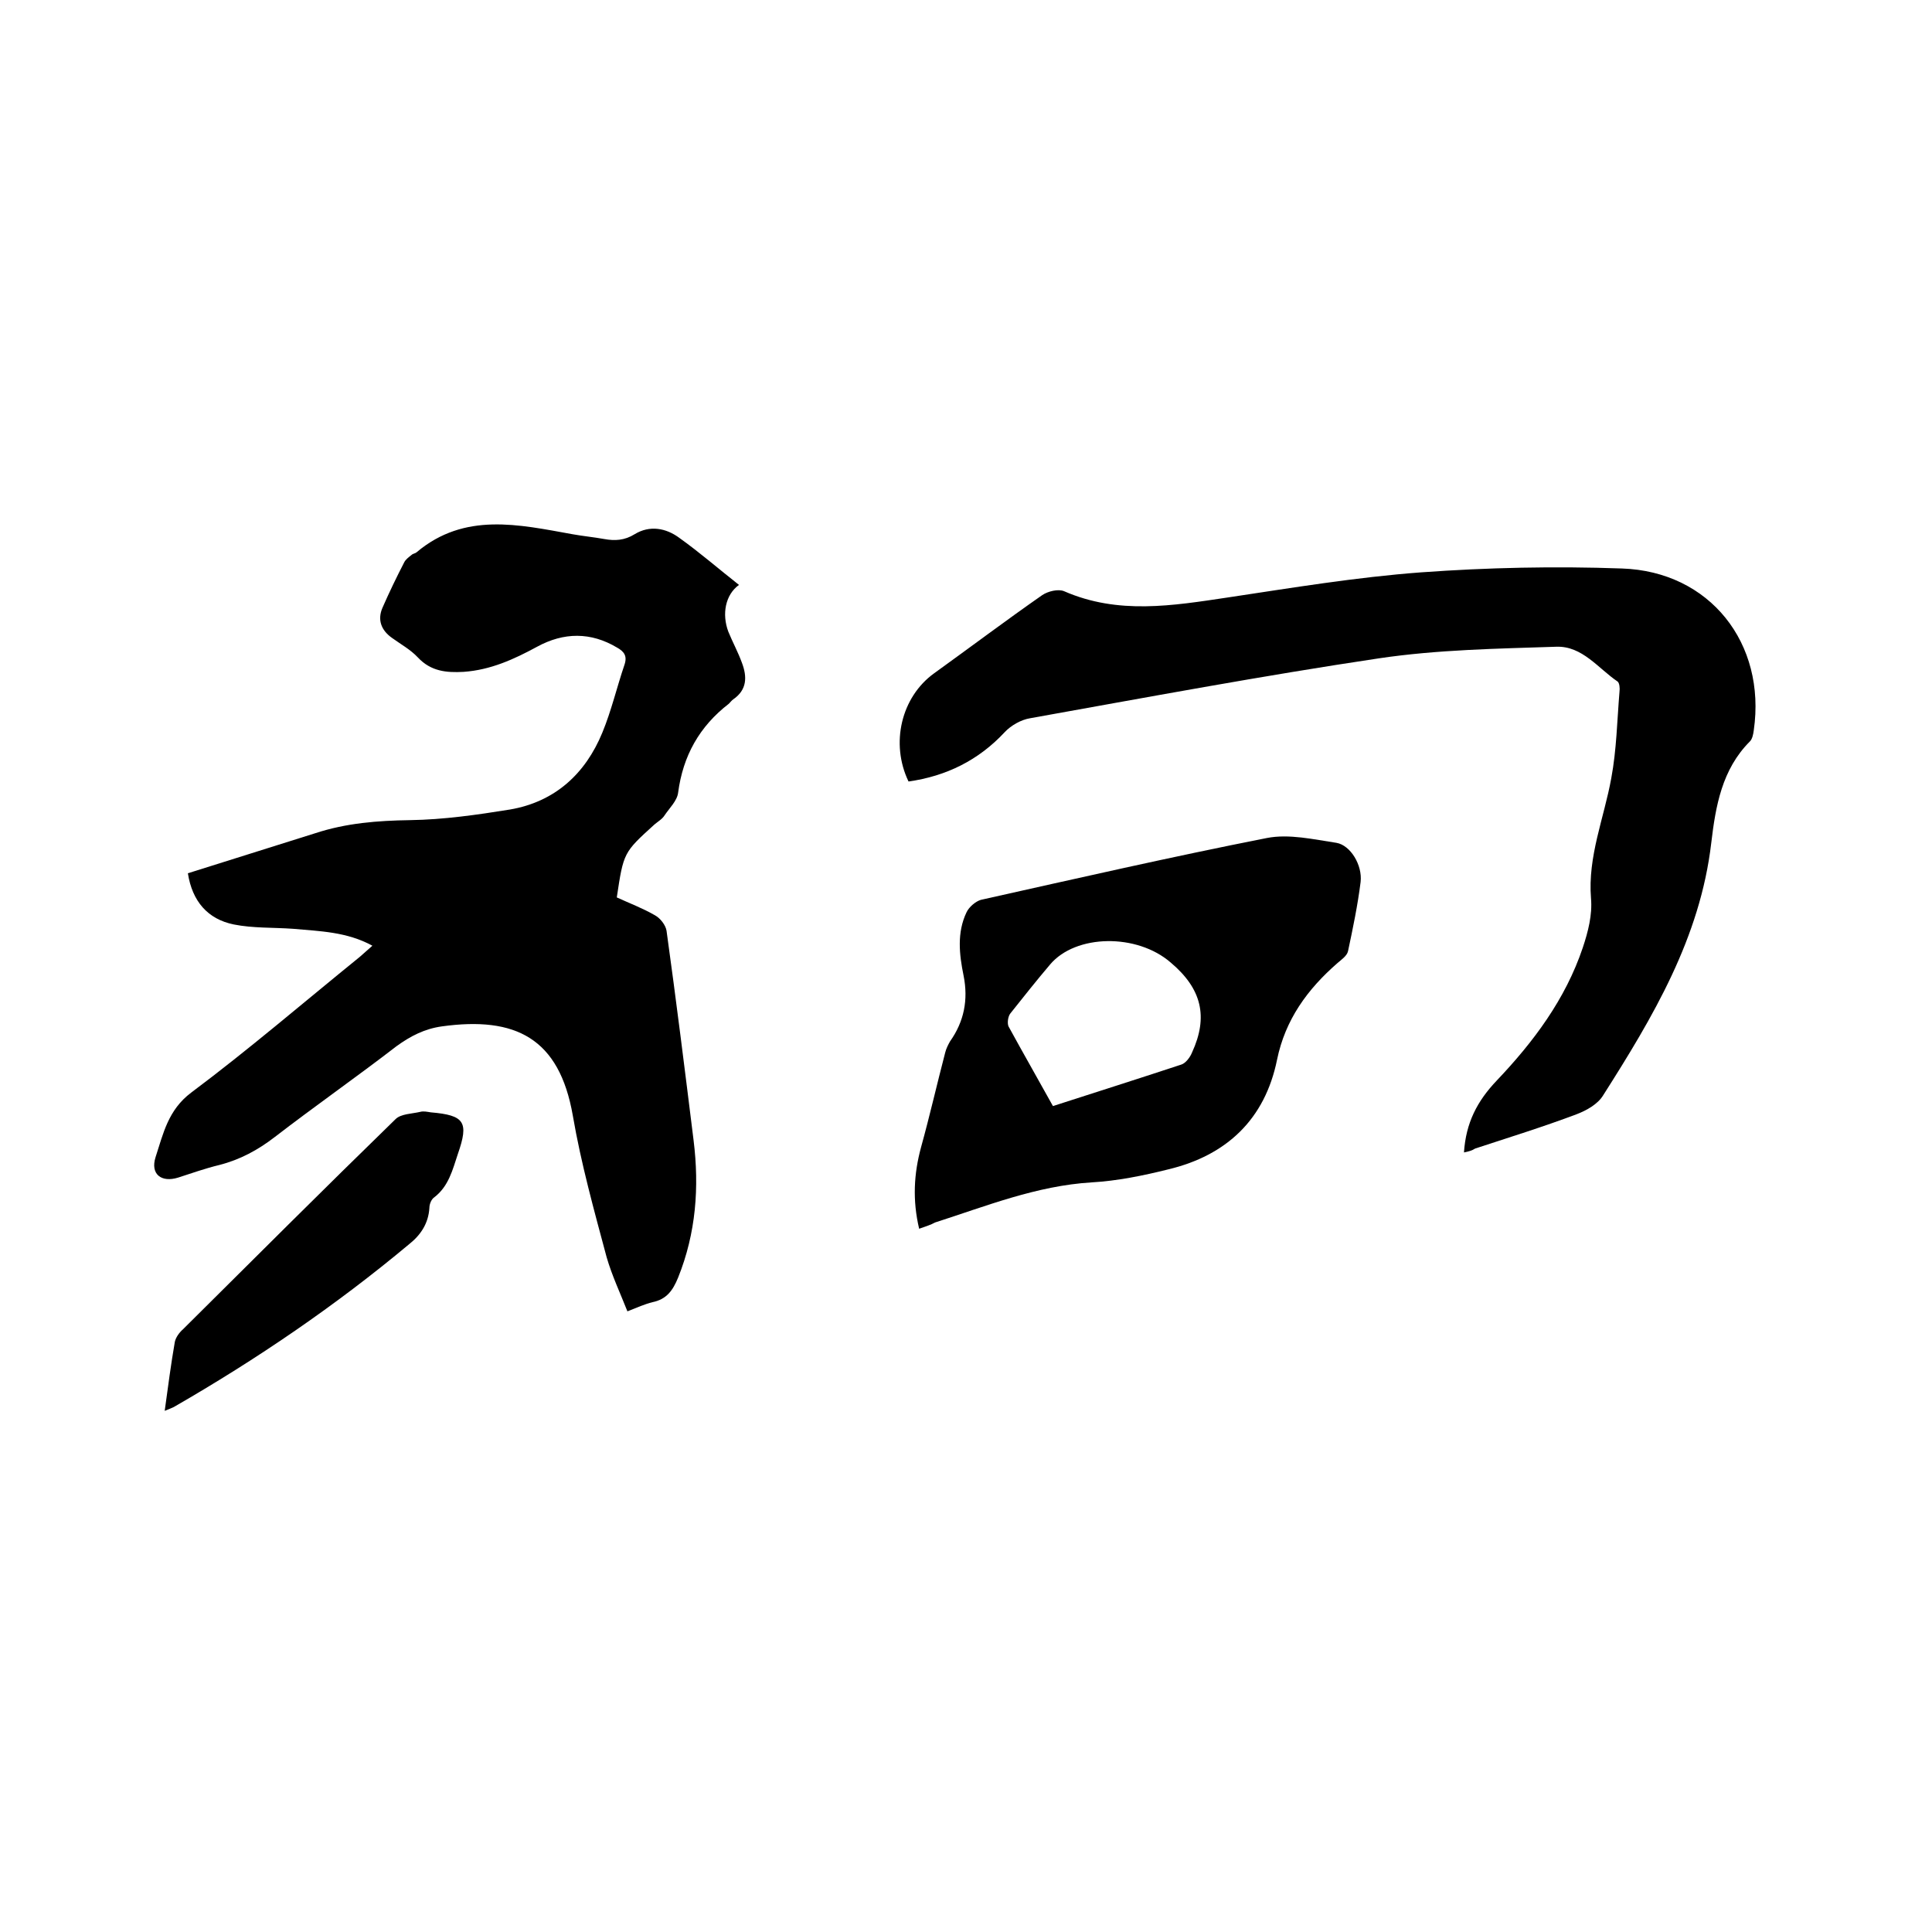 <svg enable-background="new 0 0 400 400" viewBox="0 0 400 400" xmlns="http://www.w3.org/2000/svg"><path d="m38.9 180.8c8.8-2.8 17.6-5.5 26.4-8.3 6.4-2.1 12.9-2.6 19.6-2.7 6.9-.1 13.9-1.1 20.7-2.2 9.3-1.6 15.6-7.4 19.1-15.9 1.9-4.6 3-9.4 4.6-14.1.6-1.8-.1-2.7-1.5-3.5-5.5-3.3-11.1-3.2-16.6-.2-4.8 2.6-9.6 4.8-15.2 5.2-3.6.2-6.8-.1-9.5-3-1.5-1.6-3.5-2.7-5.3-4-2.3-1.6-3.1-3.8-2-6.3 1.4-3.2 2.9-6.3 4.5-9.4.3-.6 1-1.1 1.5-1.5.3-.3.8-.3 1.1-.6 9.9-8.3 21.1-5.7 32.2-3.7 2.2.4 4.4.6 6.6 1s4.2.3 6.3-1c3.1-1.9 6.5-1.3 9.3.8 4.2 3 8.1 6.4 12.3 9.7-2.8 2-3.6 6-2.2 9.7.9 2.2 2 4.2 2.8 6.4 1.1 2.9 1.1 5.6-1.8 7.6-.3.2-.6.6-.9.9-6.1 4.7-9.5 10.8-10.5 18.4-.2 1.7-1.8 3.2-2.8 4.7-.5.8-1.4 1.3-2.1 1.9-6.4 5.8-6.4 5.8-7.8 15.1 2.6 1.2 5.3 2.2 7.9 3.7 1.1.6 2.2 2 2.4 3.2 2 14.4 3.8 28.9 5.6 43.4 1.2 9.7.5 19.2-3.2 28.4-1.1 2.7-2.4 4.5-5.3 5.1-1.6.4-3.2 1.1-5.2 1.9-1.5-3.8-3.2-7.4-4.3-11.2-2.6-9.7-5.3-19.4-7-29.3-2.8-16.1-11.9-20.6-27.1-18.5-3.6.5-6.5 2-9.4 4.1-8.3 6.4-16.9 12.4-25.2 18.8-3.5 2.7-7.2 4.7-11.5 5.8-2.9.7-5.7 1.7-8.5 2.6-3.5 1.1-5.8-.7-4.7-4.2 1.6-4.9 2.6-9.8 7.4-13.4 11.9-8.9 23.3-18.7 34.9-28.1.8-.7 1.6-1.4 2.6-2.3-5.3-2.9-10.9-3-16.4-3.5-4.1-.3-8.3-.1-12.3-.9-5.4-1.1-8.6-4.8-9.5-10.6z"/><path d="m303.1 238.6c.4-6.1 2.7-10.6 6.8-14.9 7.6-8 14.2-16.8 17.8-27.5 1.1-3.3 2-6.8 1.7-10.2-.7-8.7 2.7-16.6 4.2-24.9 1.1-5.9 1.2-11.9 1.7-17.9.1-.7 0-1.8-.4-2.1-4-2.7-7.3-7.4-12.7-7.2-12.2.4-24.6.6-36.7 2.4-24.1 3.6-48.2 8.1-72.2 12.4-1.9.3-4 1.5-5.3 2.9-5.4 5.8-12.1 9.1-19.9 10.2-3.8-7.9-1.5-17.5 5.3-22.4 7.5-5.4 14.8-10.9 22.4-16.2 1.2-.8 3.3-1.3 4.5-.8 11.2 4.9 22.5 3 33.9 1.3 13.3-2 26.6-4.2 40-5.2 13.8-1 27.7-1.3 41.6-.8 18.2.6 29.9 15.5 27.3 33.5-.1.8-.3 1.8-.8 2.3-5.8 5.8-7.1 13.4-8 21-2.3 19.7-12.1 36.1-22.4 52.3-1.1 1.8-3.4 3.1-5.5 3.9-6.9 2.6-14 4.8-21 7.1-.6.4-1.3.6-2.3.8z"/><path d="m190.3 254.4c-1.4-5.9-1.1-11.4.4-16.9 1.8-6.5 3.3-13.1 5-19.6.2-.8.6-1.6 1-2.3 2.9-4.1 3.8-8.6 2.8-13.6-.9-4.4-1.4-8.9.6-13.1.5-1.1 1.9-2.3 3-2.6 19.7-4.4 39.4-8.9 59.2-12.8 4.6-.9 9.7.3 14.4 1 2.9.5 5.4 4.6 5 8.1-.6 4.8-1.6 9.6-2.6 14.3-.2 1-1.4 1.8-2.2 2.5-6.2 5.4-10.8 11.7-12.5 20-2.5 12.3-10.4 19.8-22.5 22.7-5.2 1.3-10.6 2.4-15.9 2.7-11.4.7-21.8 4.9-32.4 8.3-.9.5-1.9.8-3.3 1.3zm27.7-25.4c9-2.9 17.8-5.7 26.6-8.6.9-.3 1.8-1.5 2.2-2.5 3.4-7.4 2-13.2-4.4-18.6-7-6.1-19.7-5.9-25 .4-2.8 3.3-5.5 6.7-8.2 10.1-.5.6-.7 2-.4 2.7 3 5.5 6.1 10.9 9.2 16.5z"/><path d="m34.1 292.1c.7-5.1 1.3-9.7 2.1-14.3.2-.9.9-1.9 1.7-2.6 14.6-14.5 29.2-29.1 44-43.5 1.1-1.1 3.4-1.1 5.1-1.5.7-.2 1.5 0 2.2.1 7 .6 7.9 2 5.6 8.6-1.1 3.3-1.9 6.7-4.9 9-.6.4-1 1.4-1 2.2-.2 3.2-1.8 5.6-4.2 7.5-15.2 12.7-31.5 23.8-48.7 33.7-.4.2-.9.4-1.9.8z"/></svg>